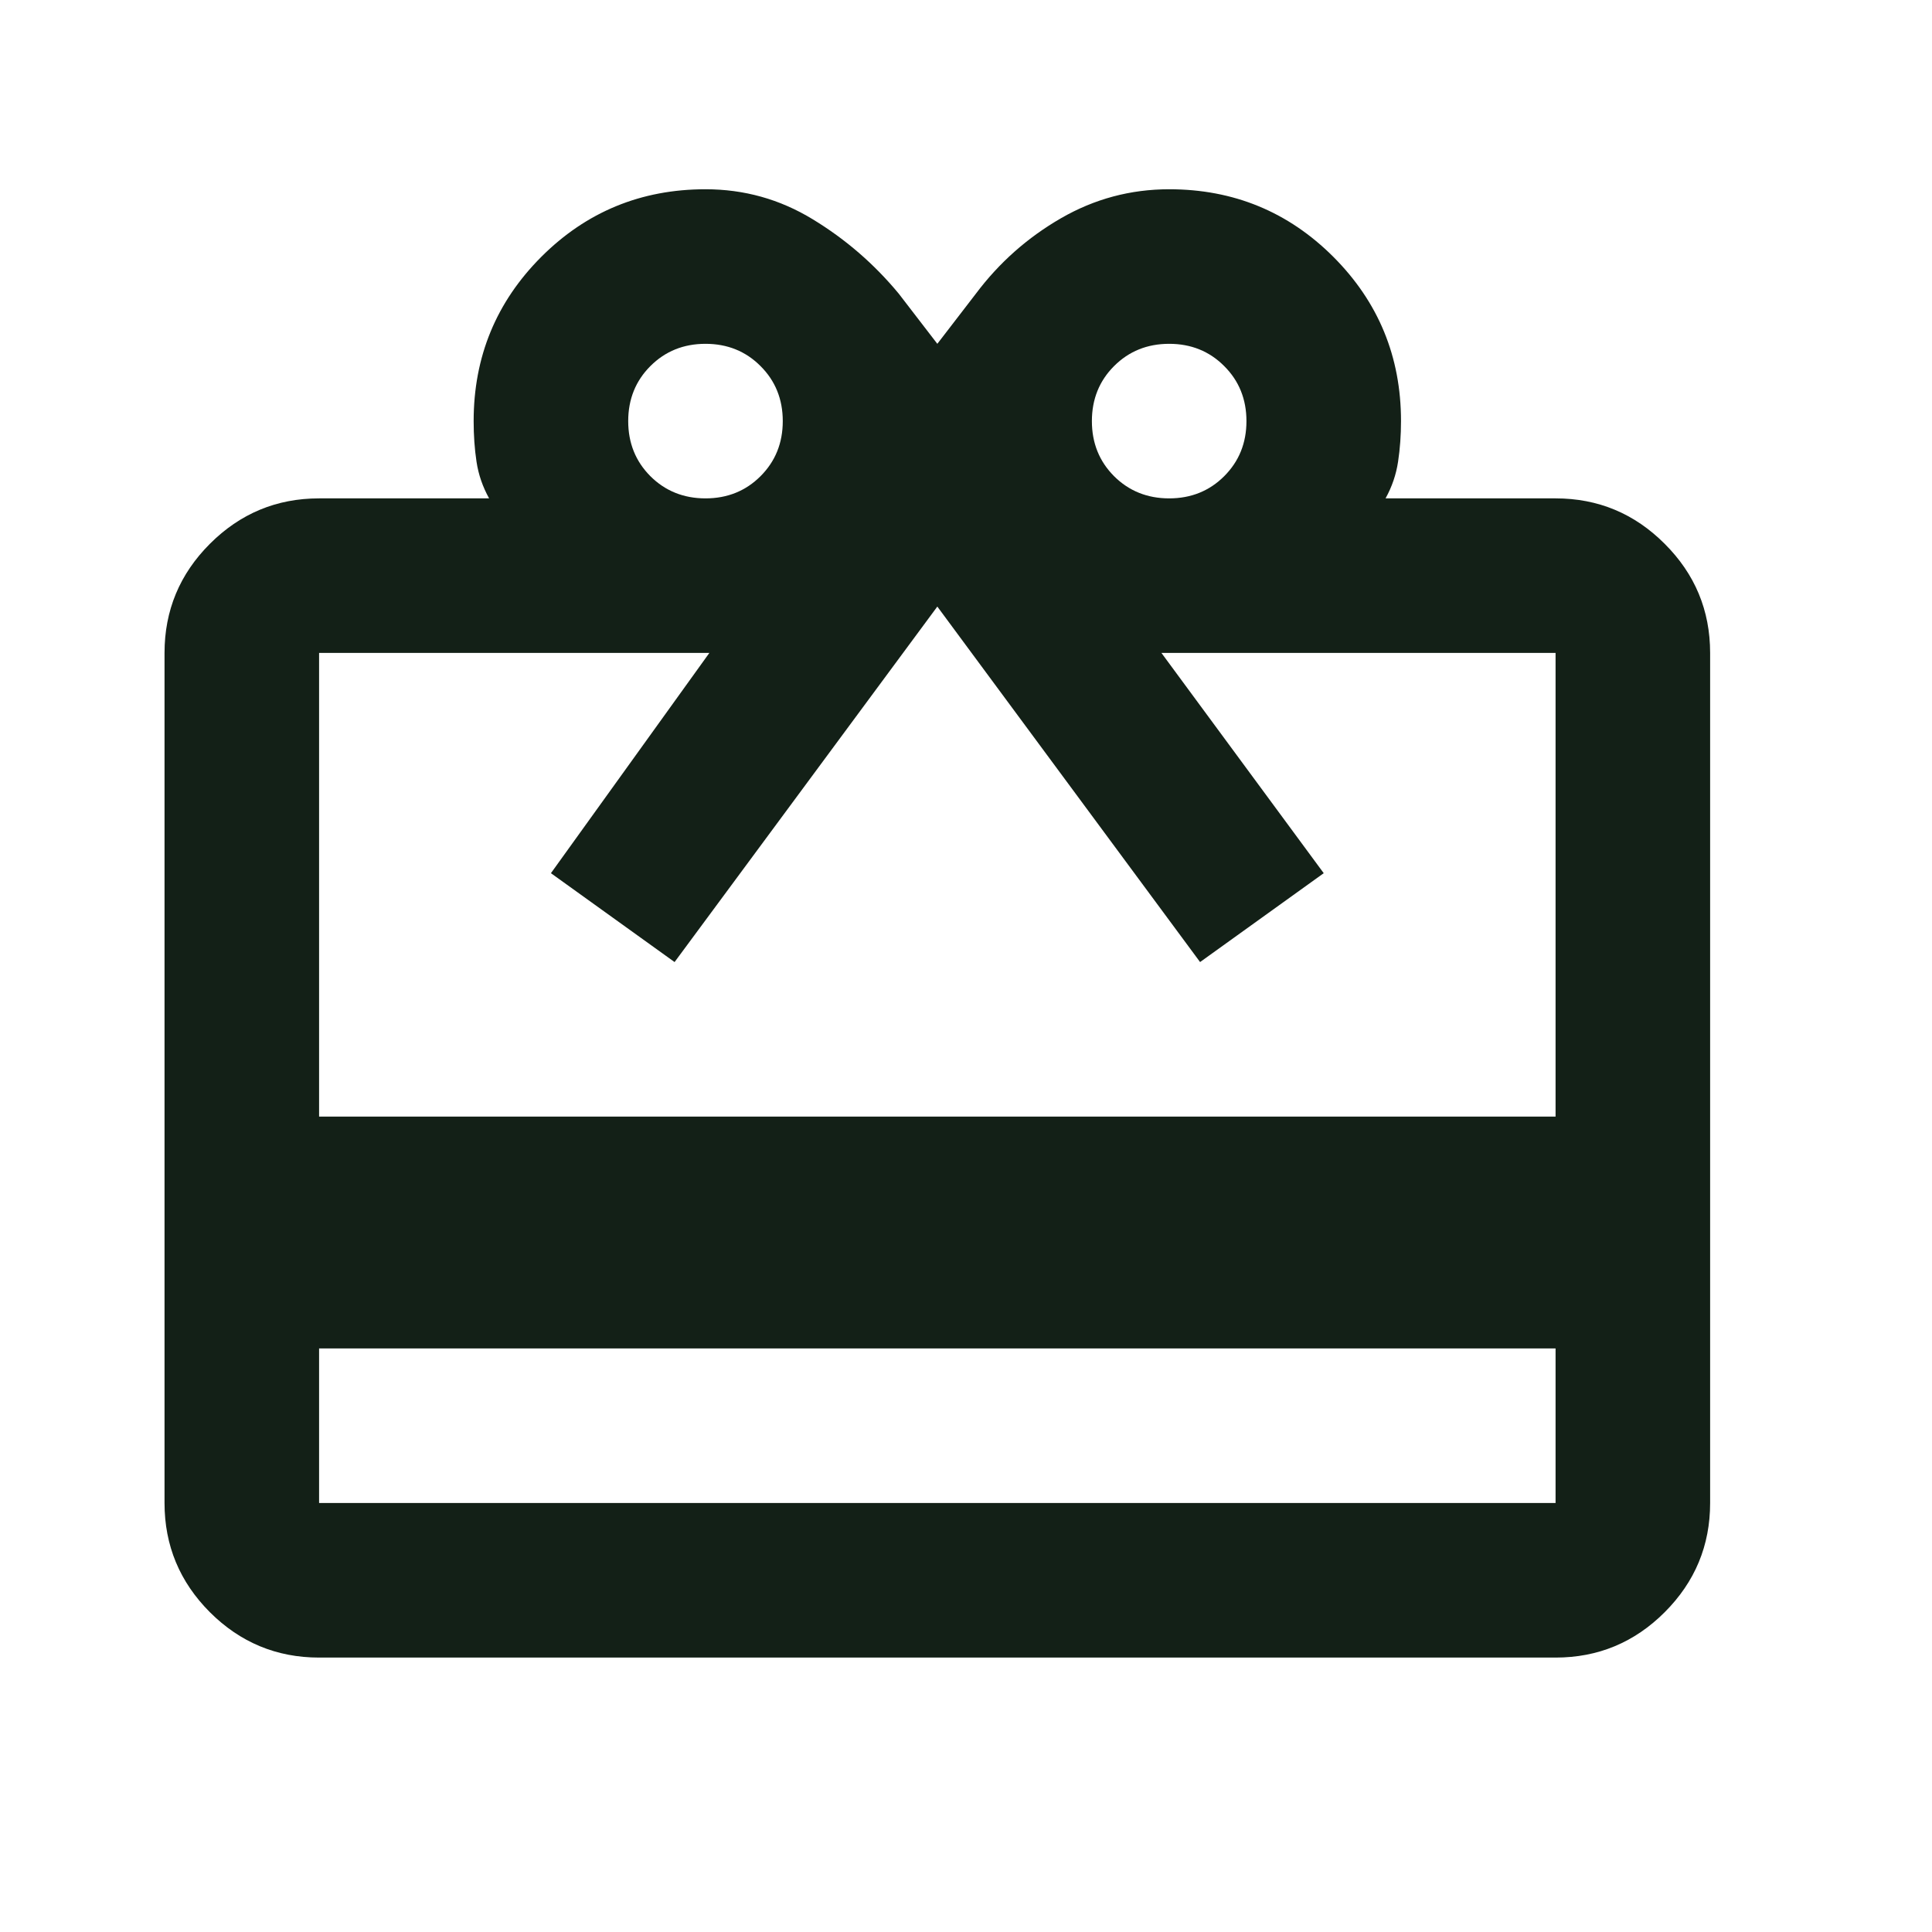 <svg width="25" height="25" viewBox="0 0 25 25" fill="none" xmlns="http://www.w3.org/2000/svg">
<mask id="mask0_4000_17758" style="mask-type:alpha" maskUnits="userSpaceOnUse" x="0" y="0" width="25" height="25">
<rect x="0.129" y="0.449" width="24" height="24" fill="#D9D9D9"/>
</mask>
<g mask="url(#mask0_4000_17758)">
<path d="M4.129 17.449V19.449H20.129V17.449H4.129ZM4.129 6.449H6.329C6.246 6.299 6.191 6.141 6.166 5.974C6.141 5.808 6.129 5.633 6.129 5.449C6.129 4.616 6.421 3.908 7.004 3.324C7.587 2.741 8.296 2.449 9.129 2.449C9.629 2.449 10.091 2.578 10.516 2.837C10.941 3.095 11.312 3.416 11.629 3.799L12.129 4.449L12.629 3.799C12.929 3.399 13.296 3.074 13.729 2.824C14.162 2.574 14.629 2.449 15.129 2.449C15.962 2.449 16.671 2.741 17.254 3.324C17.837 3.908 18.129 4.616 18.129 5.449C18.129 5.633 18.116 5.808 18.091 5.974C18.066 6.141 18.012 6.299 17.929 6.449H20.129C20.679 6.449 21.15 6.645 21.541 7.037C21.933 7.428 22.129 7.899 22.129 8.449V19.449C22.129 19.999 21.933 20.47 21.541 20.862C21.15 21.253 20.679 21.449 20.129 21.449H4.129C3.579 21.449 3.108 21.253 2.716 20.862C2.325 20.47 2.129 19.999 2.129 19.449V8.449C2.129 7.899 2.325 7.428 2.716 7.037C3.108 6.645 3.579 6.449 4.129 6.449ZM4.129 14.449H20.129V8.449H15.029L17.129 11.299L15.529 12.449L12.129 7.849L8.729 12.449L7.129 11.299L9.179 8.449H4.129V14.449ZM9.129 6.449C9.412 6.449 9.65 6.353 9.841 6.162C10.033 5.97 10.129 5.733 10.129 5.449C10.129 5.166 10.033 4.928 9.841 4.737C9.65 4.545 9.412 4.449 9.129 4.449C8.846 4.449 8.608 4.545 8.416 4.737C8.225 4.928 8.129 5.166 8.129 5.449C8.129 5.733 8.225 5.97 8.416 6.162C8.608 6.353 8.846 6.449 9.129 6.449ZM15.129 6.449C15.412 6.449 15.65 6.353 15.841 6.162C16.033 5.97 16.129 5.733 16.129 5.449C16.129 5.166 16.033 4.928 15.841 4.737C15.65 4.545 15.412 4.449 15.129 4.449C14.846 4.449 14.608 4.545 14.416 4.737C14.225 4.928 14.129 5.166 14.129 5.449C14.129 5.733 14.225 5.97 14.416 6.162C14.608 6.353 14.846 6.449 15.129 6.449Z" fill="#132017"/>
</g>
</svg>
